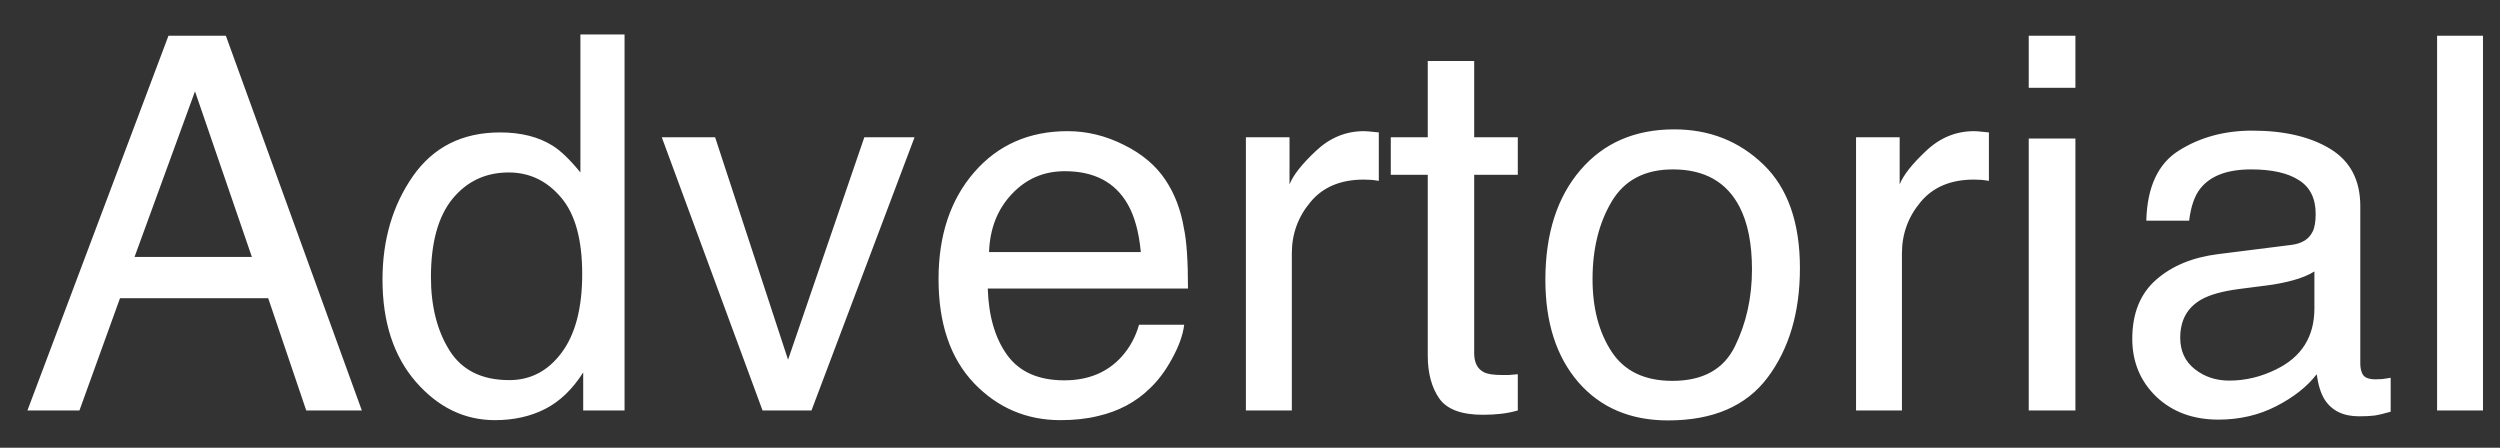 <?xml version="1.0"?>
<svg xmlns="http://www.w3.org/2000/svg" width="67" height="12" viewBox="0 0 67 12" fill="none">
<rect x="0" y="0" width="67" height="12" fill="#333333" stroke="none"/>
<path d="M6.75 6.885L5.226 2.448L3.606 6.885H6.75ZM4.515 0.958H6.053L9.697 11H8.207L7.188 7.992H3.216L2.129 11H0.735L4.515 0.958ZM11.549 7.425C11.549 8.209 11.716 8.865 12.048 9.394C12.381 9.922 12.914 10.187 13.648 10.187C14.218 10.187 14.685 9.943 15.049 9.455C15.418 8.963 15.603 8.259 15.603 7.343C15.603 6.418 15.414 5.734 15.036 5.292C14.657 4.845 14.19 4.622 13.634 4.622C13.014 4.622 12.511 4.859 12.123 5.333C11.741 5.807 11.549 6.504 11.549 7.425ZM13.402 3.549C13.962 3.549 14.432 3.667 14.81 3.904C15.029 4.041 15.277 4.28 15.555 4.622V0.924H16.738V11H15.63V9.981C15.343 10.433 15.004 10.758 14.612 10.959C14.22 11.159 13.771 11.26 13.265 11.26C12.449 11.26 11.743 10.918 11.146 10.234C10.549 9.546 10.251 8.632 10.251 7.493C10.251 6.427 10.522 5.504 11.064 4.725C11.611 3.941 12.39 3.549 13.402 3.549ZM19.165 3.679L21.12 9.64L23.164 3.679H24.51L21.748 11H20.436L17.736 3.679H19.165ZM28.612 3.515C29.131 3.515 29.635 3.638 30.123 3.884C30.61 4.125 30.982 4.44 31.237 4.827C31.483 5.196 31.647 5.627 31.729 6.119C31.802 6.456 31.838 6.994 31.838 7.732H26.472C26.495 8.475 26.67 9.072 26.998 9.523C27.327 9.97 27.835 10.193 28.523 10.193C29.166 10.193 29.678 9.981 30.061 9.558C30.28 9.312 30.435 9.027 30.526 8.703H31.736C31.704 8.972 31.597 9.273 31.415 9.605C31.237 9.934 31.036 10.203 30.813 10.412C30.439 10.777 29.977 11.023 29.425 11.15C29.129 11.223 28.794 11.26 28.42 11.26C27.509 11.26 26.736 10.929 26.103 10.269C25.47 9.603 25.153 8.674 25.153 7.479C25.153 6.304 25.472 5.349 26.11 4.615C26.748 3.882 27.582 3.515 28.612 3.515ZM30.574 6.755C30.524 6.222 30.407 5.796 30.225 5.477C29.888 4.884 29.325 4.588 28.537 4.588C27.971 4.588 27.498 4.793 27.115 5.203C26.732 5.609 26.529 6.126 26.506 6.755H30.574ZM33.39 3.679H34.559V4.943C34.655 4.697 34.889 4.399 35.263 4.048C35.637 3.692 36.068 3.515 36.555 3.515C36.578 3.515 36.617 3.517 36.671 3.521C36.726 3.526 36.819 3.535 36.952 3.549V4.848C36.879 4.834 36.81 4.825 36.747 4.82C36.687 4.816 36.621 4.813 36.548 4.813C35.928 4.813 35.452 5.014 35.12 5.415C34.787 5.812 34.621 6.27 34.621 6.789V11H33.39V3.679ZM38.264 1.635H39.508V3.679H40.677V4.684H39.508V9.462C39.508 9.717 39.595 9.888 39.768 9.975C39.864 10.025 40.023 10.05 40.247 10.05C40.306 10.05 40.37 10.05 40.438 10.05C40.506 10.045 40.586 10.038 40.677 10.029V11C40.536 11.041 40.388 11.071 40.233 11.089C40.083 11.107 39.919 11.116 39.741 11.116C39.166 11.116 38.777 10.97 38.572 10.679C38.367 10.383 38.264 10 38.264 9.53V4.684H37.273V3.679H38.264V1.635ZM44.82 10.207C45.636 10.207 46.194 9.899 46.495 9.284C46.8 8.664 46.953 7.976 46.953 7.22C46.953 6.536 46.843 5.98 46.624 5.552C46.278 4.877 45.681 4.54 44.834 4.54C44.081 4.54 43.535 4.827 43.193 5.401C42.851 5.976 42.68 6.668 42.68 7.479C42.68 8.259 42.851 8.908 43.193 9.428C43.535 9.947 44.077 10.207 44.82 10.207ZM44.868 3.467C45.811 3.467 46.609 3.781 47.26 4.41C47.912 5.039 48.238 5.964 48.238 7.186C48.238 8.366 47.951 9.341 47.377 10.111C46.802 10.882 45.911 11.267 44.704 11.267C43.697 11.267 42.897 10.927 42.304 10.248C41.712 9.564 41.416 8.648 41.416 7.5C41.416 6.27 41.728 5.29 42.352 4.561C42.976 3.831 43.815 3.467 44.868 3.467ZM49.742 3.679H50.911V4.943C51.006 4.697 51.241 4.399 51.615 4.048C51.988 3.692 52.419 3.515 52.907 3.515C52.929 3.515 52.968 3.517 53.023 3.521C53.078 3.526 53.171 3.535 53.303 3.549V4.848C53.23 4.834 53.162 4.825 53.098 4.82C53.039 4.816 52.973 4.813 52.9 4.813C52.28 4.813 51.804 5.014 51.471 5.415C51.139 5.812 50.972 6.27 50.972 6.789V11H49.742V3.679ZM54.37 3.713H55.621V11H54.37V3.713ZM54.37 0.958H55.621V2.353H54.37V0.958ZM58.43 9.052C58.43 9.407 58.56 9.688 58.82 9.893C59.08 10.098 59.387 10.2 59.743 10.2C60.176 10.2 60.595 10.1 61.001 9.899C61.684 9.567 62.026 9.022 62.026 8.266V7.274C61.876 7.37 61.682 7.45 61.445 7.514C61.208 7.577 60.975 7.623 60.748 7.65L60.002 7.746C59.556 7.805 59.221 7.899 58.998 8.026C58.619 8.241 58.43 8.582 58.43 9.052ZM61.411 6.563C61.693 6.527 61.882 6.409 61.978 6.208C62.033 6.099 62.06 5.941 62.06 5.736C62.06 5.317 61.91 5.014 61.609 4.827C61.313 4.636 60.887 4.54 60.331 4.54C59.688 4.54 59.232 4.713 58.963 5.06C58.813 5.251 58.715 5.536 58.669 5.914H57.521C57.544 5.012 57.835 4.385 58.396 4.034C58.961 3.679 59.615 3.501 60.358 3.501C61.219 3.501 61.919 3.665 62.456 3.993C62.99 4.321 63.256 4.832 63.256 5.524V9.742C63.256 9.87 63.281 9.972 63.331 10.05C63.386 10.127 63.498 10.166 63.666 10.166C63.721 10.166 63.783 10.164 63.851 10.159C63.919 10.15 63.992 10.139 64.07 10.125V11.034C63.878 11.089 63.733 11.123 63.632 11.137C63.532 11.15 63.395 11.157 63.222 11.157C62.798 11.157 62.491 11.007 62.299 10.706C62.199 10.546 62.128 10.321 62.087 10.029C61.837 10.357 61.477 10.642 61.007 10.884C60.538 11.125 60.021 11.246 59.456 11.246C58.776 11.246 58.221 11.041 57.788 10.631C57.359 10.216 57.145 9.699 57.145 9.079C57.145 8.4 57.357 7.874 57.781 7.5C58.205 7.126 58.761 6.896 59.449 6.81L61.411 6.563ZM65.314 0.958H66.544V11H65.314V0.958Z" fill="white"/>
</svg>
